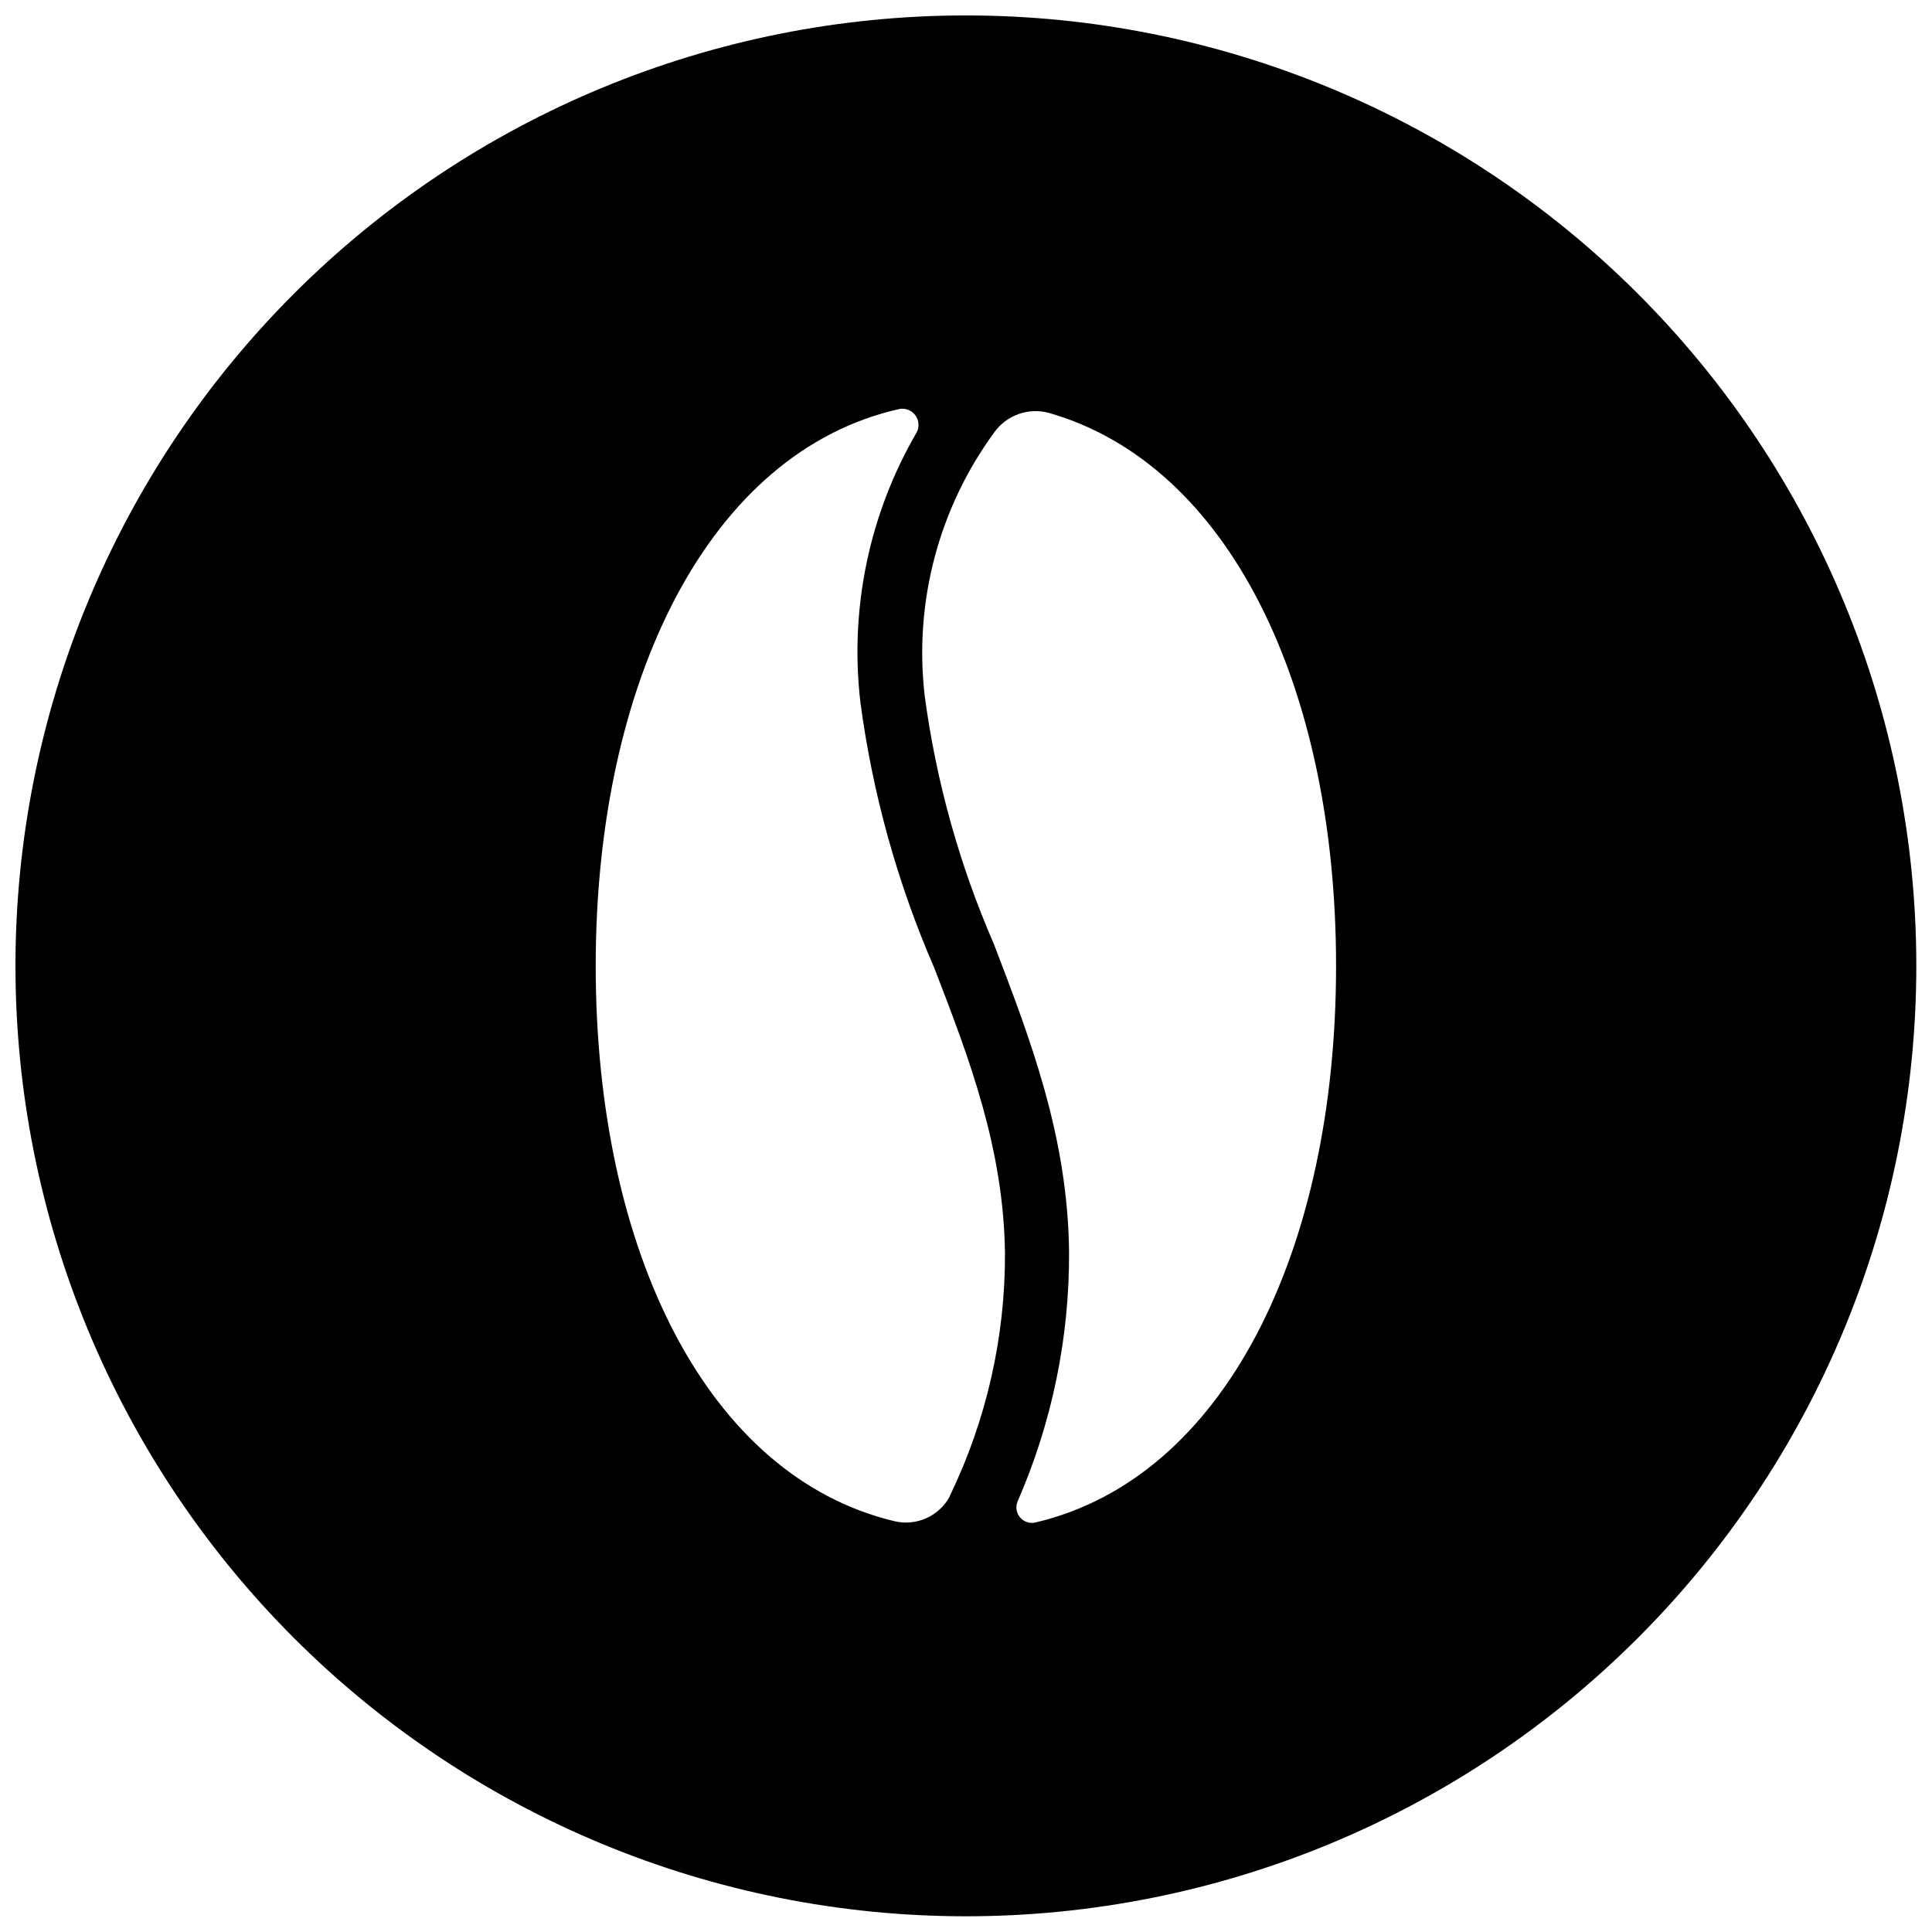 <?xml version="1.0" encoding="UTF-8"?>
<!-- Uploaded to: ICON Repo, www.iconrepo.com, Generator: ICON Repo Mixer Tools -->
<svg width="800px" height="800px" version="1.1" viewBox="144 144 512 512" xmlns="http://www.w3.org/2000/svg">
 <defs>
  <clipPath id="a">
   <path d="m148.09 148.09h503.81v503.81h-503.81z"/>
  </clipPath>
 </defs>
 <g clip-path="url(#a)">
  <path d="m399.97 148.09c-66.801 0-130.87 26.535-178.1 73.773-47.238 47.234-73.773 111.3-73.773 178.1s26.535 130.87 73.773 178.1c47.234 47.234 111.3 73.773 178.1 73.773s130.87-26.539 178.1-73.773c47.234-47.234 73.773-111.3 73.773-178.1s-26.539-130.87-73.773-178.1c-47.234-47.238-111.3-73.773-178.1-73.773zm-4.231 392.4c-2.832 5.328-8.918 8.059-14.777 6.625-49.602-11.898-79.094-71.676-79.094-147.15s30.043-136.3 80.504-147.58c1.594-0.285 3.215 0.355 4.188 1.652 0.973 1.293 1.129 3.027 0.41 4.481-12.602 21.602-17.852 46.711-14.961 71.551 3.223 24.258 9.805 47.945 19.559 70.387 9.504 24.523 18.395 48.07 18.762 75.66 0.078 22.25-4.91 44.223-14.59 64.258zm22.625 6.992c-1.488 0.332-3.035-0.184-4.023-1.34-0.988-1.156-1.258-2.766-0.699-4.18 9.117-20.836 13.773-43.352 13.672-66.094-0.305-30.656-10.301-56.531-19.867-81.547h0.004c-9.164-21.012-15.355-43.195-18.395-65.914-2.875-24.742 3.691-49.66 18.395-69.773 3.269-4.609 9.074-6.691 14.531-5.211 47.699 13.672 76.09 72.594 76.09 146.54 0 75.781-29.738 135.81-79.707 147.52z"/>
 </g>
</svg>